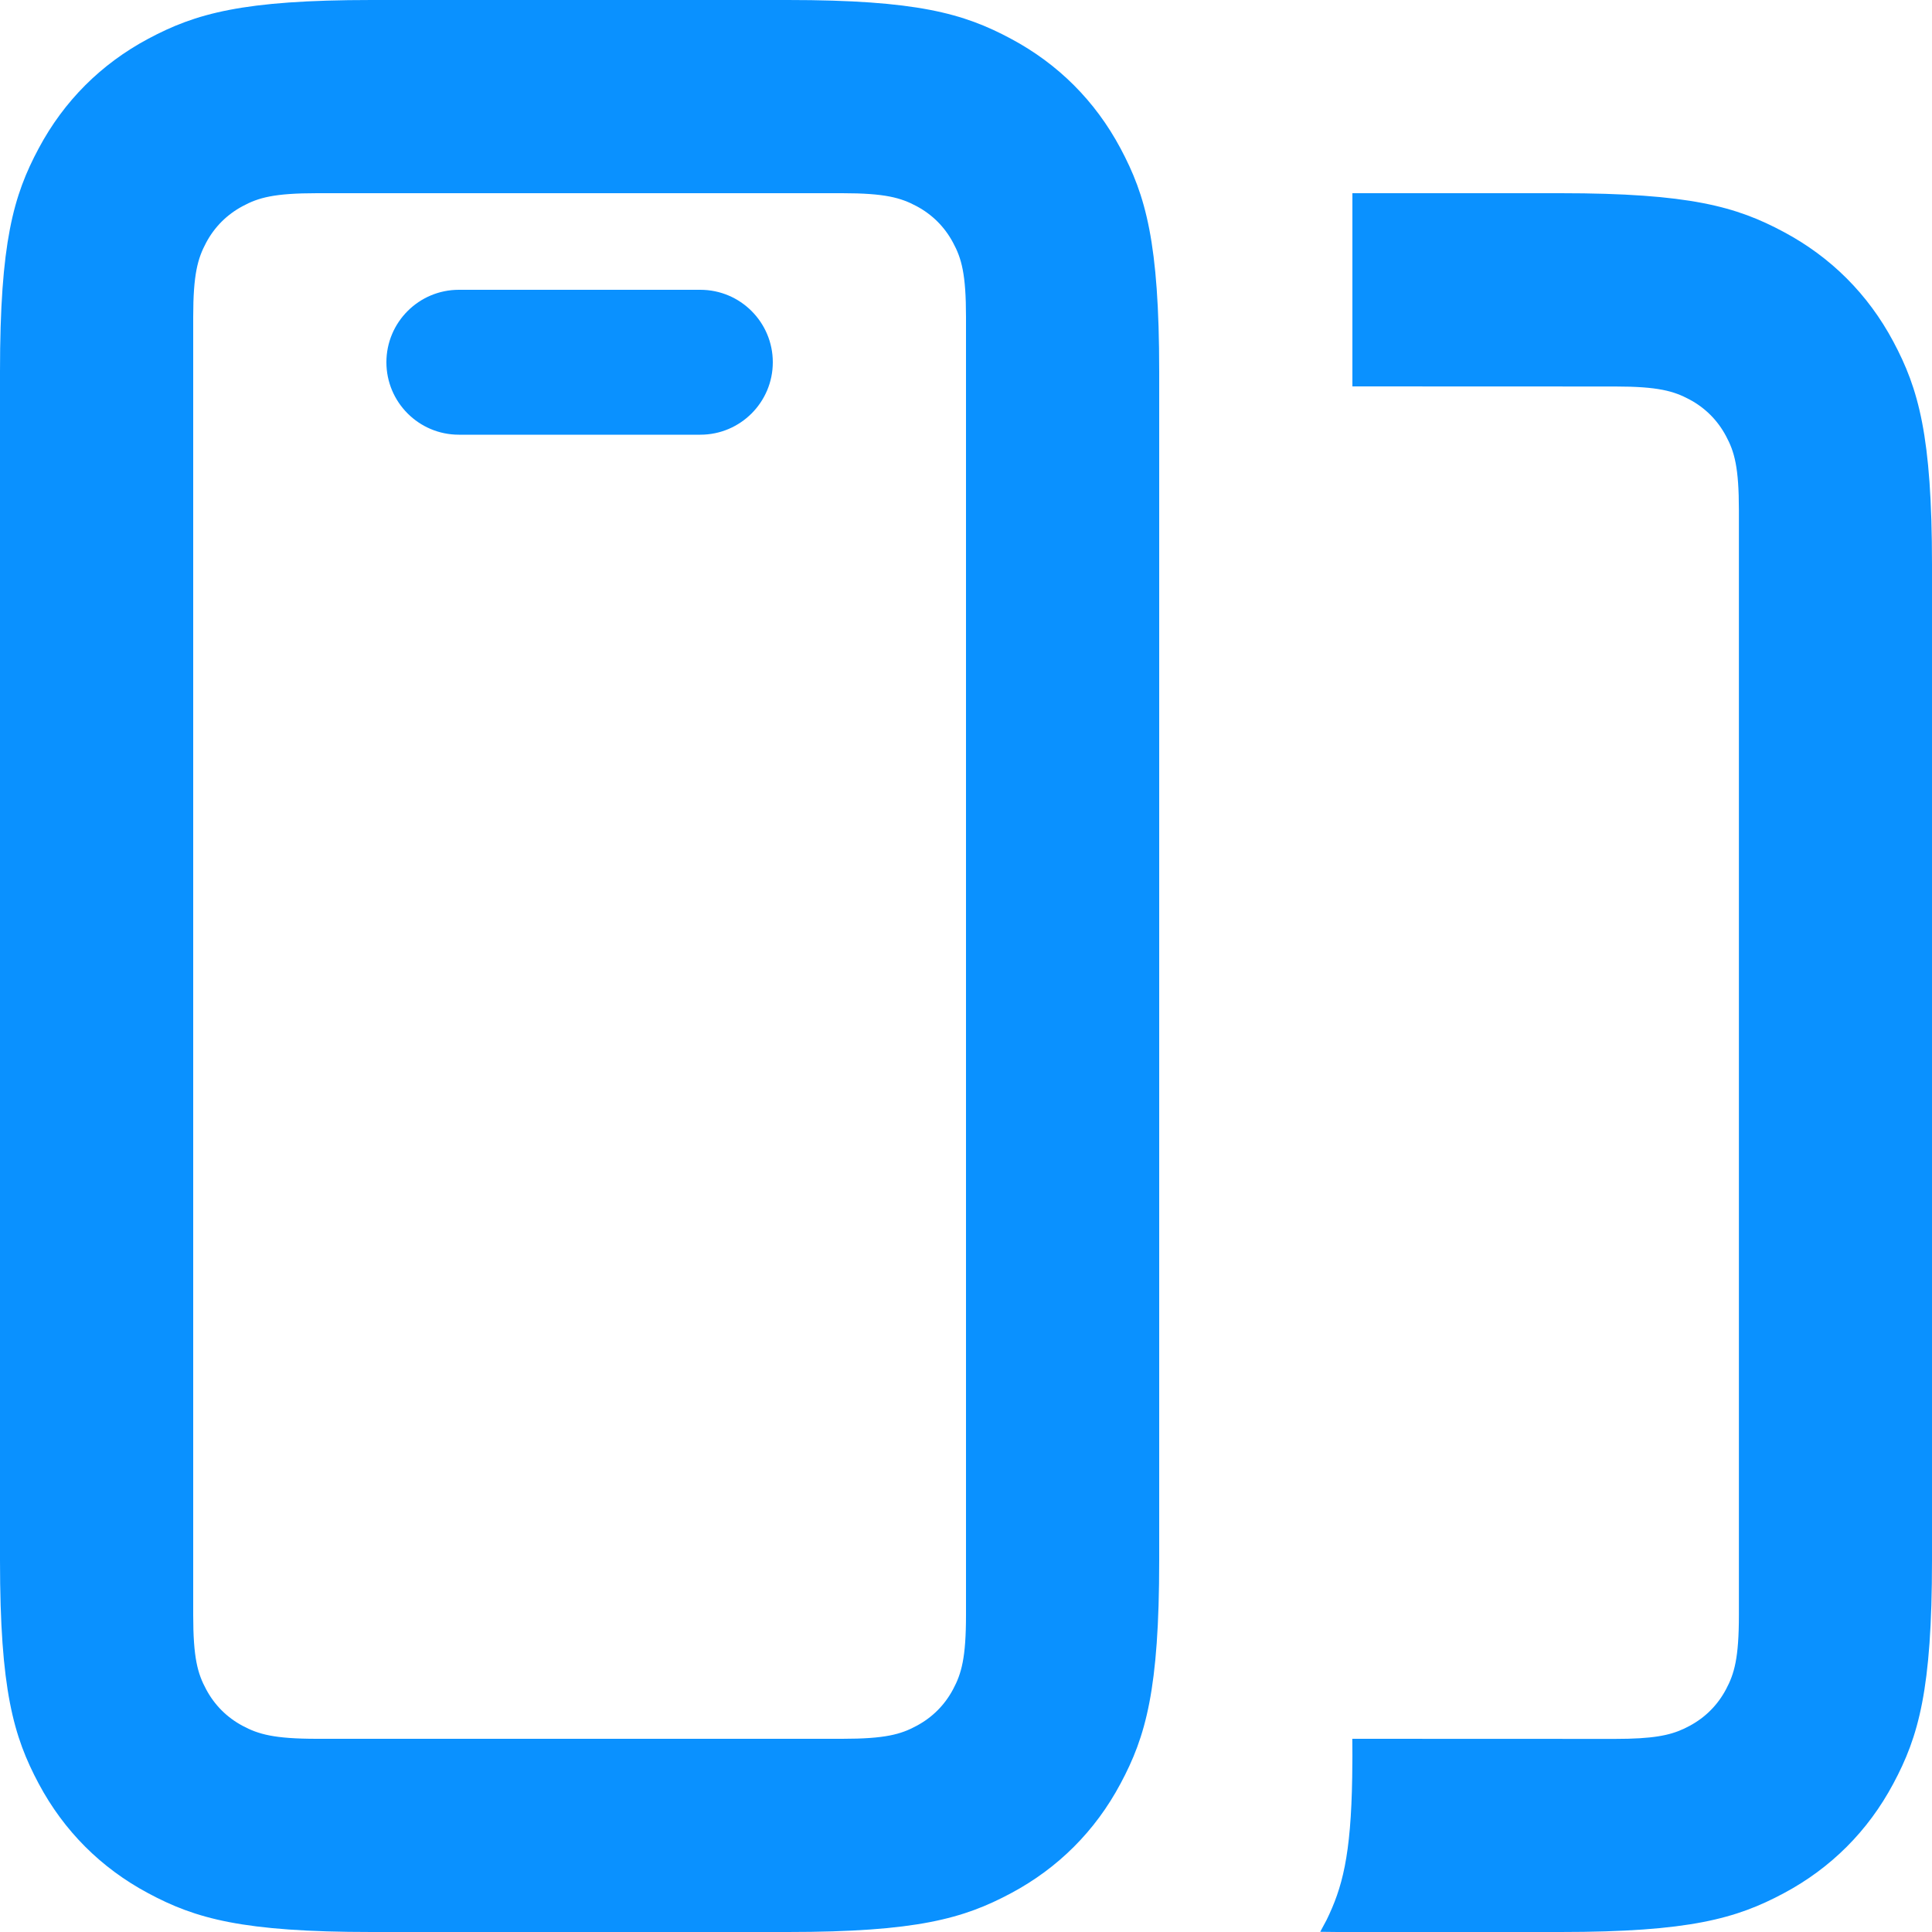 <svg height="20" viewBox="0 0 20 20" width="20" xmlns="http://www.w3.org/2000/svg"><path d="m22.154 8c1.337 0 1.822.139 2.311.401.489.261.873.645 1.134 1.134.261.489.401.974.401 2.311v10.308c0 1.337-.139 1.822-.401 2.311-.261.489-.645.873-1.134 1.134-.489.261-.974.401-2.311.401h-2.308l-.179-.002.066-.123c.161-.331.252-.659.265-1.479l.002-.215-.001-.181 2.719.001c.39 0 .563-.036.709-.103l.062-.031c.163-.087.291-.215.378-.378.087-.163.134-.325.134-.77v-11.436c0-.446-.046-.607-.134-.77-.087-.163-.215-.291-.378-.378-.163-.087-.325-.134-.77-.134l-2.719-.001v-2zm-8-2c1.337 0 1.822.139 2.311.401.489.261.873.645 1.134 1.134.261.489.401.974.401 2.311v12.308c0 1.337-.139 1.822-.401 2.311-.261.489-.645.873-1.134 1.134-.489.261-.974.401-2.311.401h-4.308c-1.337 0-1.822-.139-2.311-.401-.489-.261-.873-.645-1.134-1.134-.261-.489-.401-.974-.401-2.311v-12.308c0-1.337.139-1.822.401-2.311.261-.489.645-.873 1.134-1.134.489-.261.974-.401 2.311-.401zm.564 2h-5.436c-.446 0-.607.046-.77.134-.163.087-.291.215-.378.378-.087.163-.134.325-.134.77v13.436c0 .446.046.607.134.77.087.163.215.291.378.378.163.087.325.134.77.134h5.436c.446 0 .607-.046.77-.134.163-.087.291-.215.378-.378.087-.163.134-.325.134-.77v-13.436c0-.446-.046-.607-.134-.77-.087-.163-.215-.291-.378-.378-.163-.087-.325-.134-.77-.134zm-1.468 1c.414 0 .75.336.75.75 0 .414-.336.75-.75.75h-2.5c-.414 0-.75-.336-.75-.75 0-.414.336-.75.75-.75z" fill="#0a91ff" transform="translate(-6 -6)"/></svg>